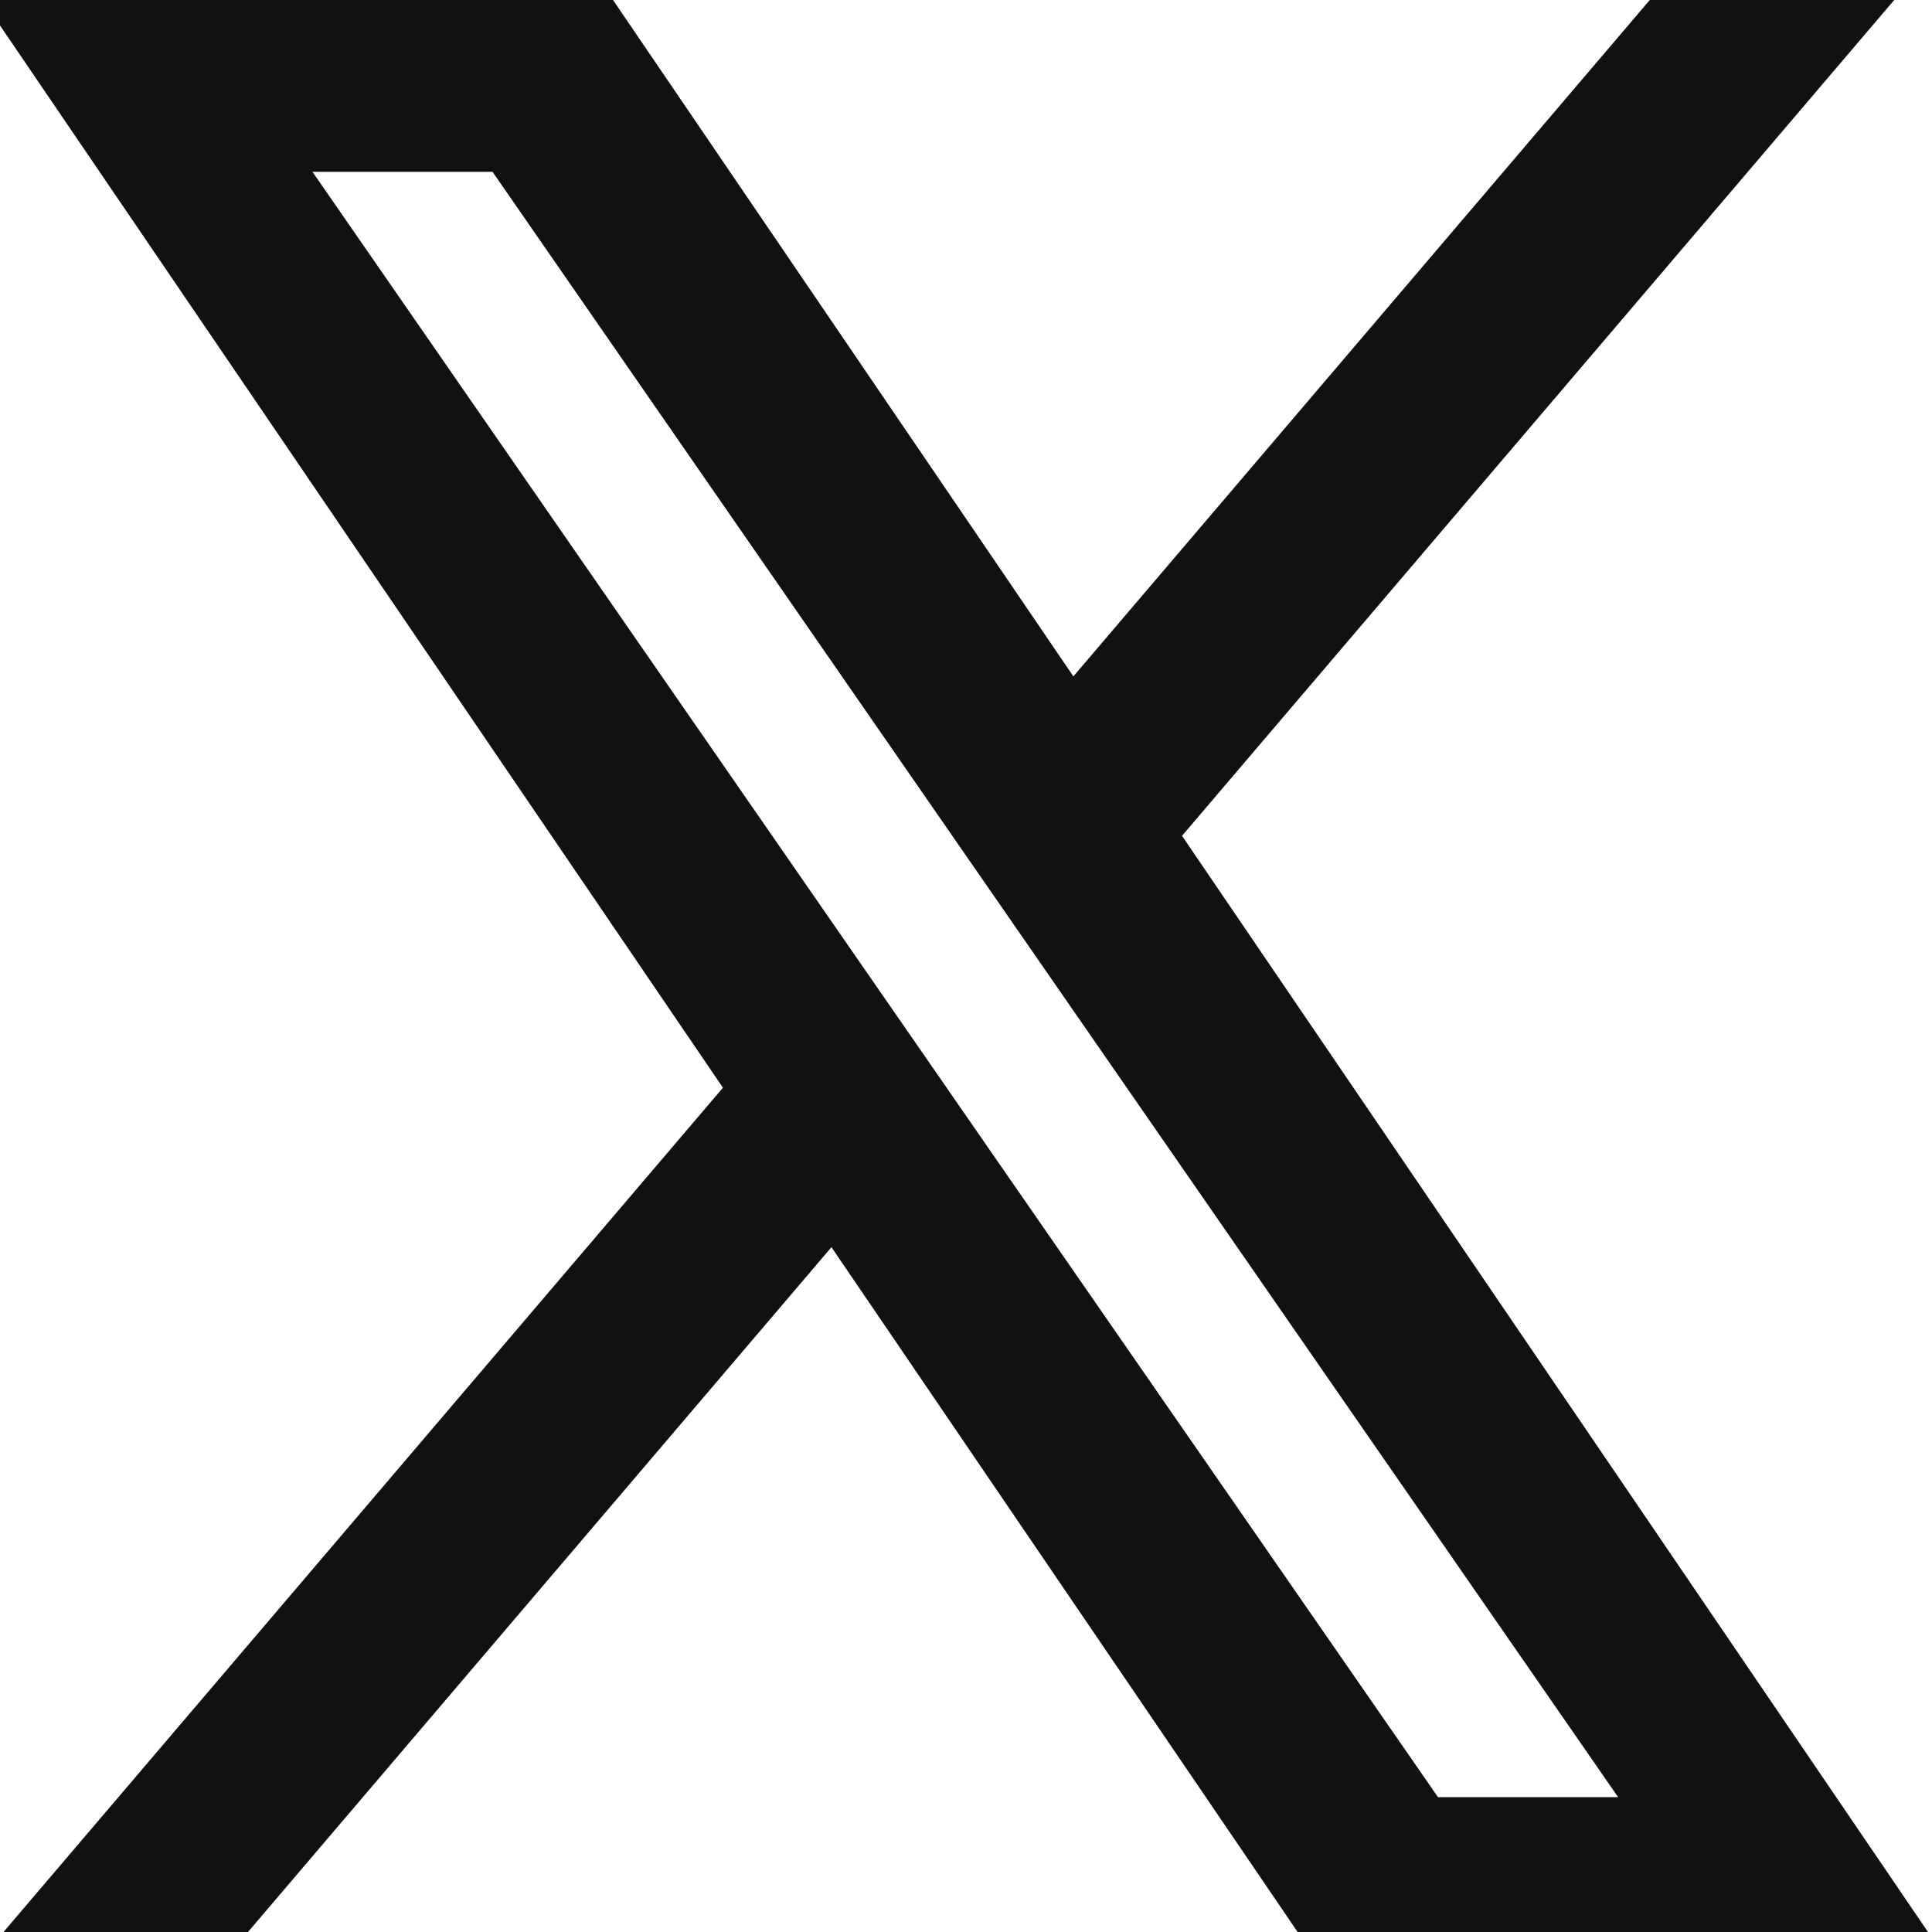<svg width="32" height="32" fill="none" xmlns="http://www.w3.org/2000/svg"><path d="m9.731.268 8.003 11.758L27.754.268h2.735L18.95 13.81 31.5 32.252h-9.231l-8.453-12.418-10.58 12.418H.5L12.602 18.05.5.268h9.231Zm-5.51 2.078 9.756 14.09 1.226 1.77v.001l8.353 12.06h4.2L17.52 15.488l-1.226-1.77L8.42 2.346h-4.2Z" fill="#111"/><path d="m9.731.268 8.003 11.758L27.754.268h2.735L18.95 13.81 31.5 32.252h-9.231l-8.453-12.418-10.58 12.418H.5L12.602 18.05.5.268h9.231Zm-5.51 2.078 9.756 14.09 1.226 1.77v.001l8.353 12.06h4.2L17.52 15.488l-1.226-1.77L8.42 2.346h-4.2Z" stroke="#111"/></svg>
